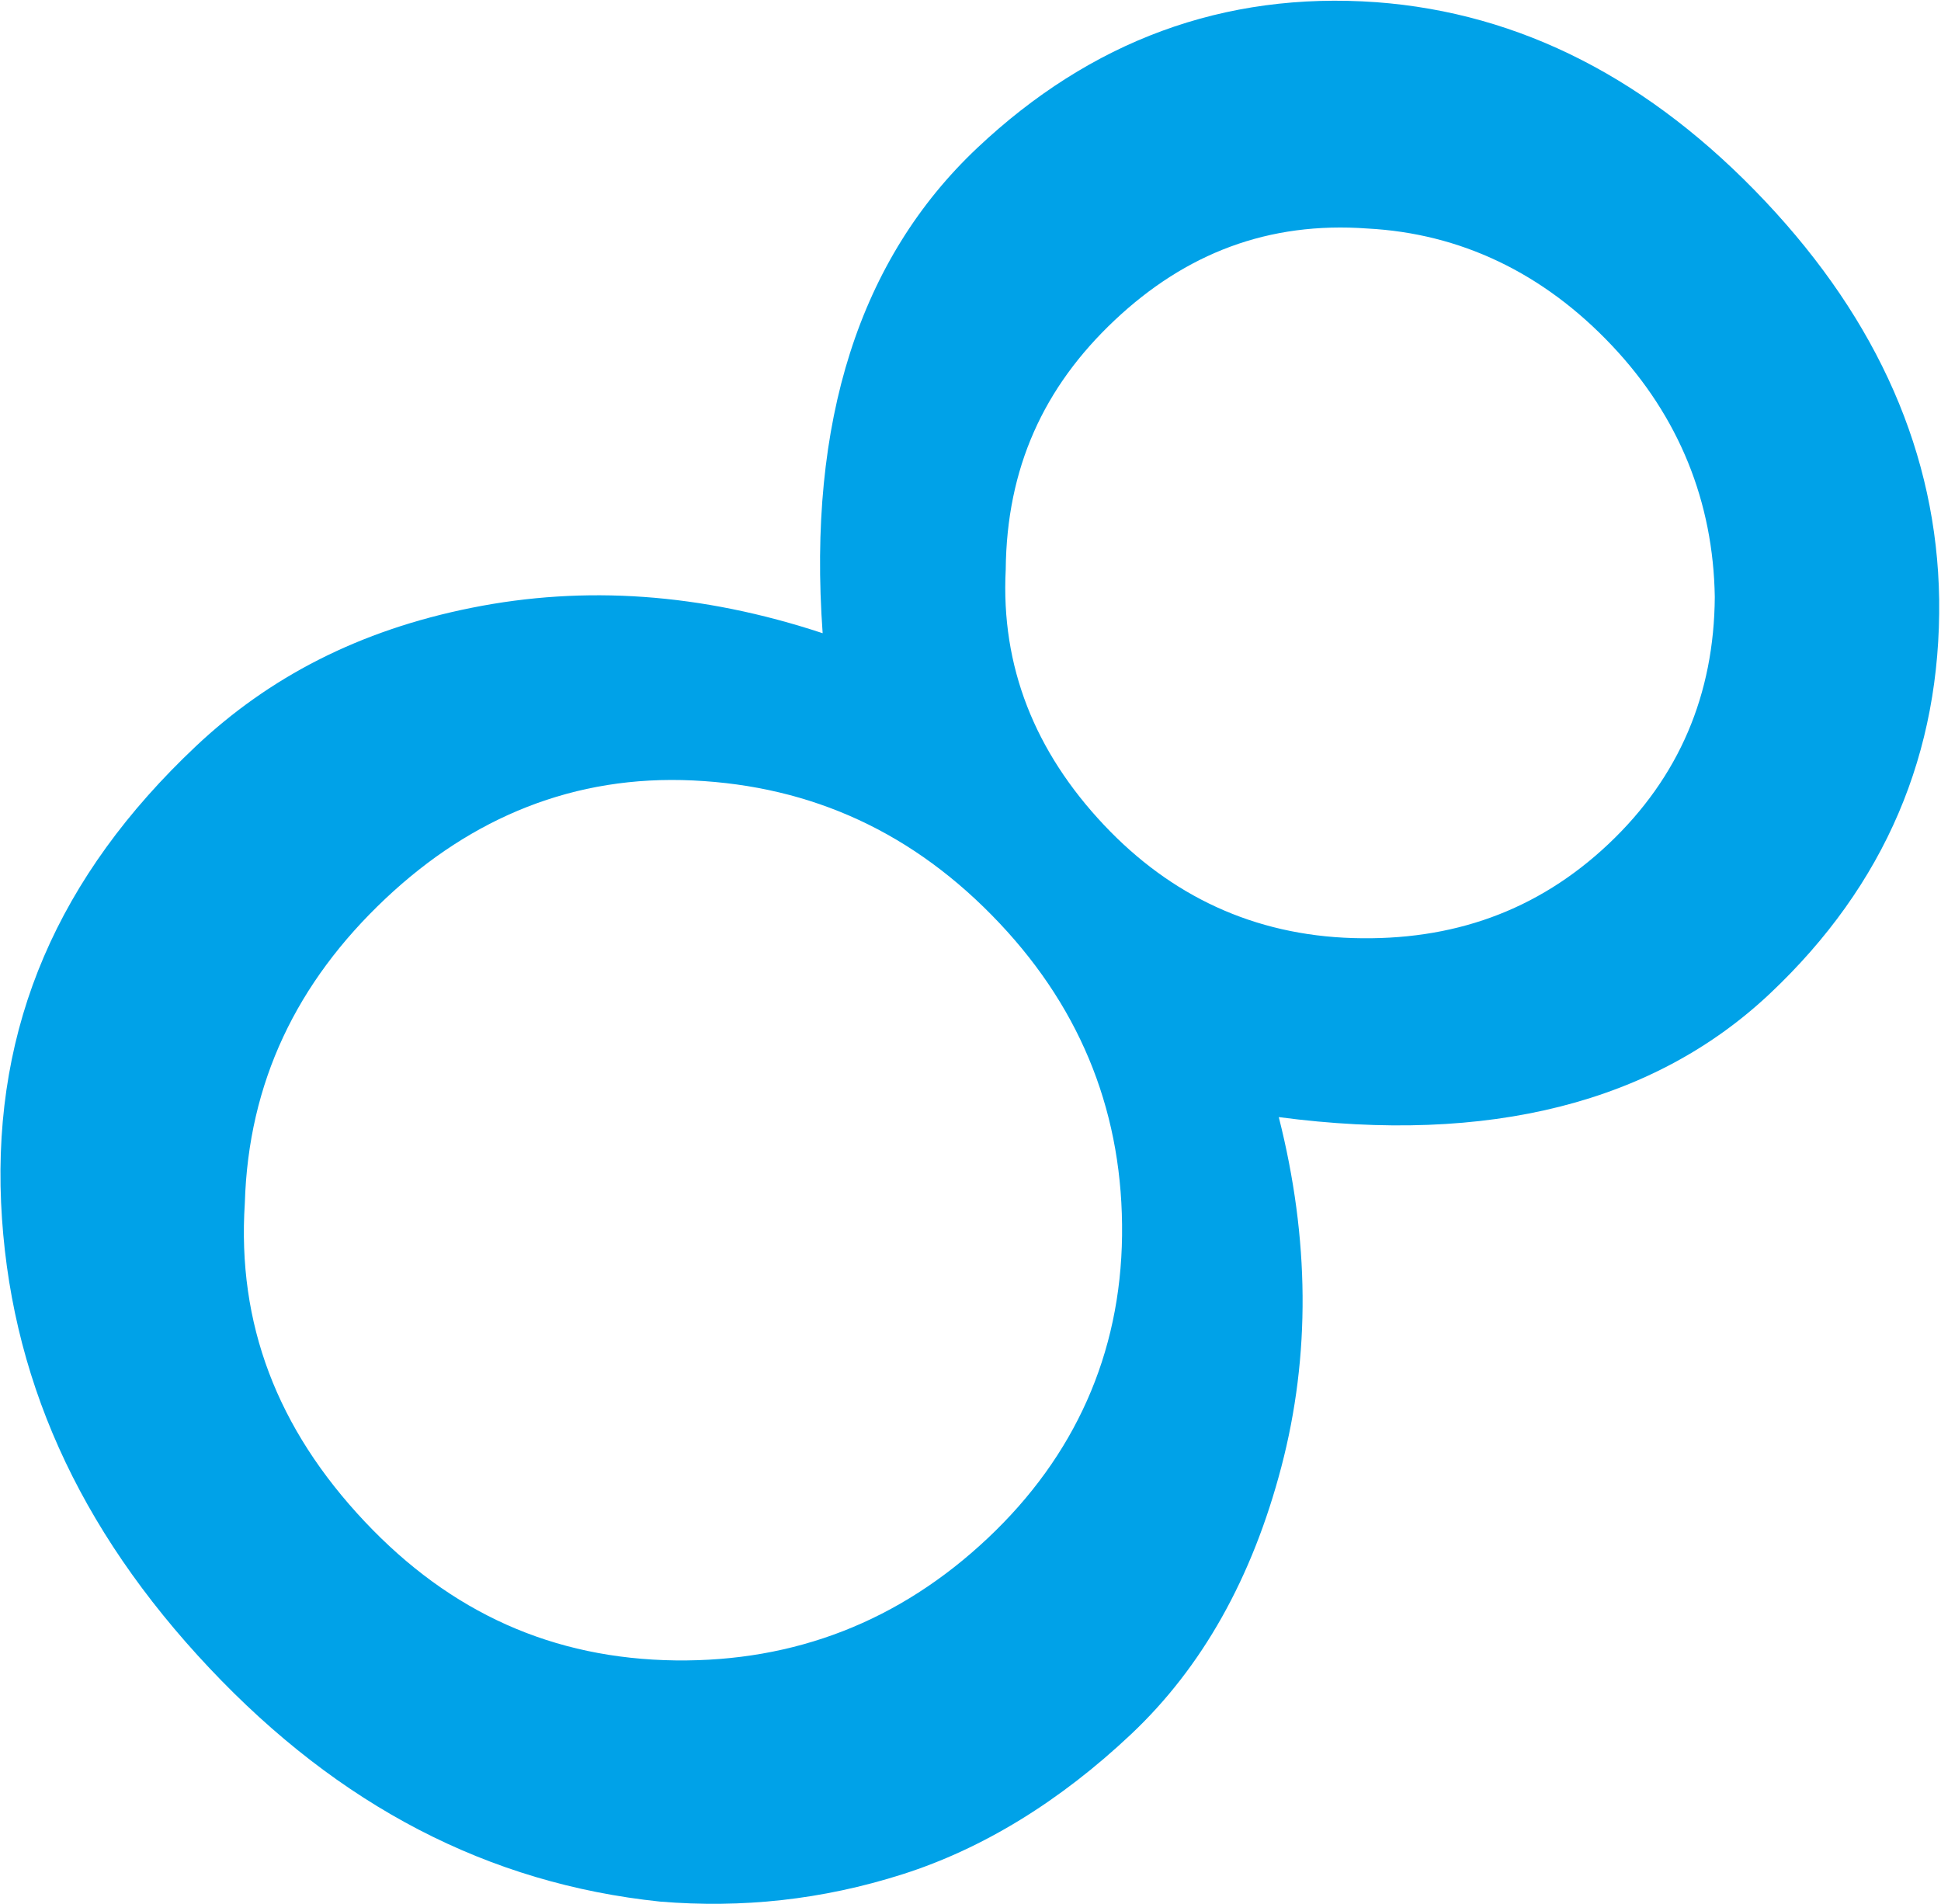<svg width="933" height="915" viewBox="0 0 933 915" fill="none" xmlns="http://www.w3.org/2000/svg">
<path d="M480.515 443.768C520.744 486.435 539.994 536.768 539.349 593.81C538.703 650.83 516.515 699.955 474.89 739.185C432.244 779.393 381.869 798.664 324.849 798.018C265.765 797.289 216.619 775.101 175.39 731.372C133.14 686.56 113.932 636.205 117.682 578.247C119.39 520.205 142.619 472.122 185.265 431.914C226.89 392.685 276.224 372.372 333.203 375.101C390.161 377.81 439.286 400.018 480.515 443.768ZM774.953 166.205C807.14 200.33 823.557 241.268 824.265 286.935C823.953 333.601 807.224 373.539 773.078 405.726C738.932 437.893 698.078 452.268 650.369 450.851C602.724 449.435 562.849 430.622 530.661 396.497C497.474 361.289 481.036 320.351 483.432 273.747C483.869 225.018 501.599 186.122 535.744 153.955C569.89 121.768 609.744 106.351 657.328 109.83C701.869 112.185 741.765 130.997 774.953 166.205ZM100.724 801.768C163.078 867.893 234.578 905.289 317.307 913.935C356.599 917.164 395.078 913.143 433.849 900.789C472.557 888.455 509.536 865.685 543.682 833.497C577.807 801.33 601.911 758.476 615.932 704.955C629.953 651.455 629.515 595.435 614.682 536.893C715.911 550.289 795.328 529.81 850.807 477.497C906.265 425.205 933.036 361.705 932.119 288.018C931.057 218.518 902.869 154.414 848.578 96.809C793.265 38.143 730.932 6.226 661.619 1.06C588.119 -4.211 524.14 19.809 469.744 71.101C413.203 124.414 388.078 202.497 395.432 304.33C336.89 284.997 280.994 281.247 226.765 292.101C172.494 302.935 129.307 325.518 94.099 358.705C27.953 421.06 -3.193 492.747 0.515 577.893C4.286 660.976 37.369 734.56 100.724 801.768Z" fill="#00A2E8"/>
</svg>
